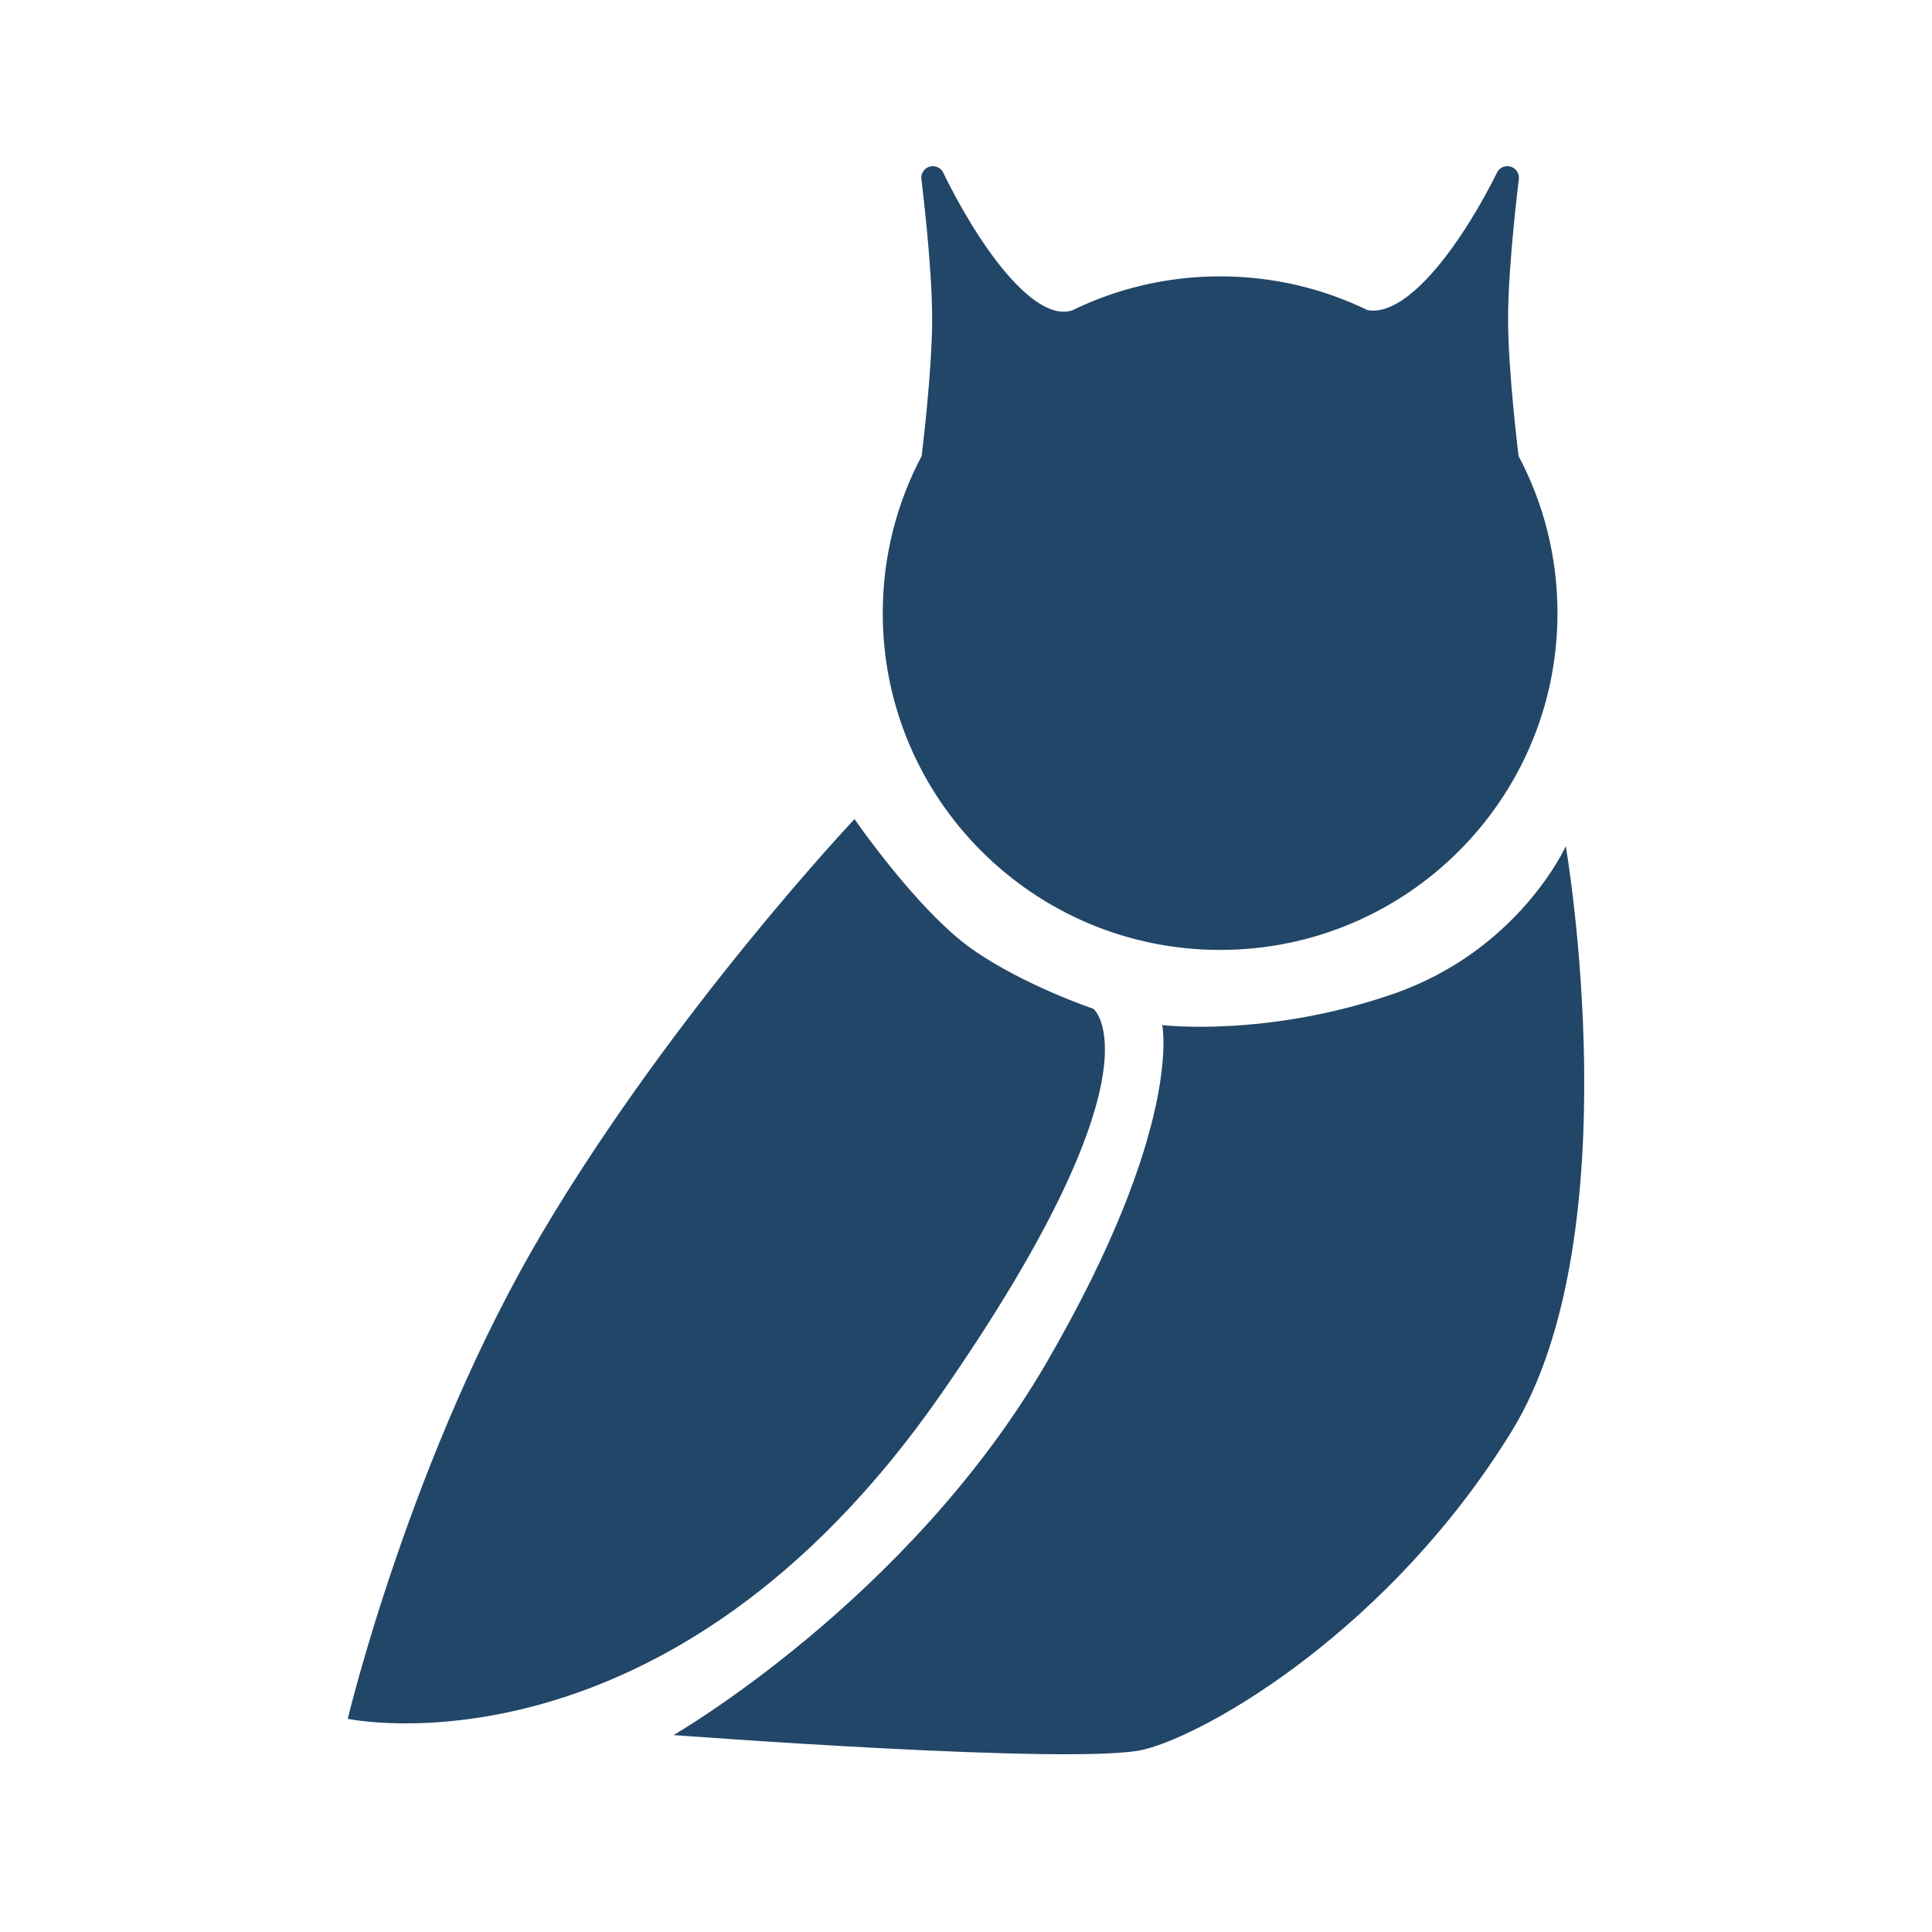 <svg width="500" height="500" viewBox="0 0 500 500" fill="none" xmlns="http://www.w3.org/2000/svg">
<path d="M296.092 452.771C279.23 456.979 174.31 449.031 174.31 449.031C174.31 449.031 235.201 413.964 270.799 352.715C306.396 291.465 300.776 265.282 300.776 265.282C300.776 265.282 327.474 268.555 360.261 257.334C393.048 246.113 405.227 218.995 405.227 218.995C405.227 218.995 422.557 319.518 391.175 370.482C359.793 421.445 312.954 448.563 296.092 452.771Z" fill="#224668"/>
<path d="M140.586 318.583C106.394 376.092 90 444.823 90 444.823C90 444.823 172.885 462.59 243.632 360.663C302.047 276.504 282.977 261.074 282.977 261.074C282.977 261.074 264.992 255.054 251.595 245.645C237.493 235.742 221.149 211.981 221.149 211.981C221.149 211.981 174.779 261.074 140.586 318.583Z" fill="#224668"/>
<path d="M242.788 45.367L242.788 45.367C242.476 44.697 241.722 44.354 241.012 44.559C240.302 44.763 239.847 45.455 239.939 46.188L241.428 46C239.939 46.188 239.939 46.188 239.94 46.189L239.94 46.189L239.94 46.192L239.941 46.204L239.947 46.251L239.971 46.437C239.991 46.602 240.021 46.846 240.059 47.161C240.136 47.793 240.245 48.712 240.376 49.86C240.639 52.156 240.989 55.366 241.34 59.021C242.041 66.344 242.738 75.402 242.738 82.469C242.738 89.536 242.041 98.594 241.34 105.917C240.989 109.572 240.639 112.782 240.376 115.078C240.245 116.226 240.136 117.145 240.059 117.777C240.023 118.077 239.994 118.312 239.974 118.476C233.578 130.466 229.954 144.153 229.954 158.68C229.954 205.991 268.375 244.34 315.764 244.34C363.153 244.34 401.574 205.991 401.574 158.68C401.574 144.153 397.95 130.466 391.554 118.476C391.534 118.312 391.505 118.077 391.469 117.777C391.392 117.145 391.283 116.226 391.152 115.078C390.889 112.782 390.539 109.572 390.188 105.917C389.487 98.594 388.79 89.536 388.79 82.469C388.79 75.402 389.487 66.344 390.188 59.021C390.539 55.366 390.889 52.156 391.152 49.86C391.283 48.712 391.392 47.793 391.469 47.161C391.507 46.846 391.537 46.602 391.557 46.437L391.581 46.251L391.587 46.204L391.588 46.192L391.588 46.189L391.589 46.189C391.589 46.188 391.589 46.188 390.1 46L391.589 46.188C391.681 45.457 391.229 44.767 390.522 44.56C389.814 44.353 389.061 44.691 388.745 45.357L388.745 45.358L388.743 45.362L388.733 45.382L388.693 45.466C388.657 45.541 388.602 45.653 388.53 45.8C388.386 46.095 388.171 46.528 387.89 47.08C387.328 48.183 386.505 49.758 385.461 51.638C383.372 55.4 380.411 60.362 376.913 65.188C373.405 70.029 369.409 74.66 365.264 77.823C361.156 80.957 357.145 82.469 353.418 81.687C342.048 76.136 329.268 73.021 315.764 73.021C302.23 73.021 289.423 76.15 278.035 81.724C274.455 82.913 270.545 81.659 266.449 78.602C262.341 75.536 258.336 70.858 254.797 65.898C251.271 60.957 248.266 55.821 246.139 51.912C245.077 49.96 244.237 48.319 243.663 47.168C243.376 46.592 243.156 46.139 243.008 45.832C242.935 45.678 242.879 45.561 242.842 45.482L242.8 45.395L242.79 45.373L242.788 45.368L242.788 45.367Z" fill="#224668" stroke="#224668" stroke-width="3" stroke-linejoin="round"/>
</svg>
